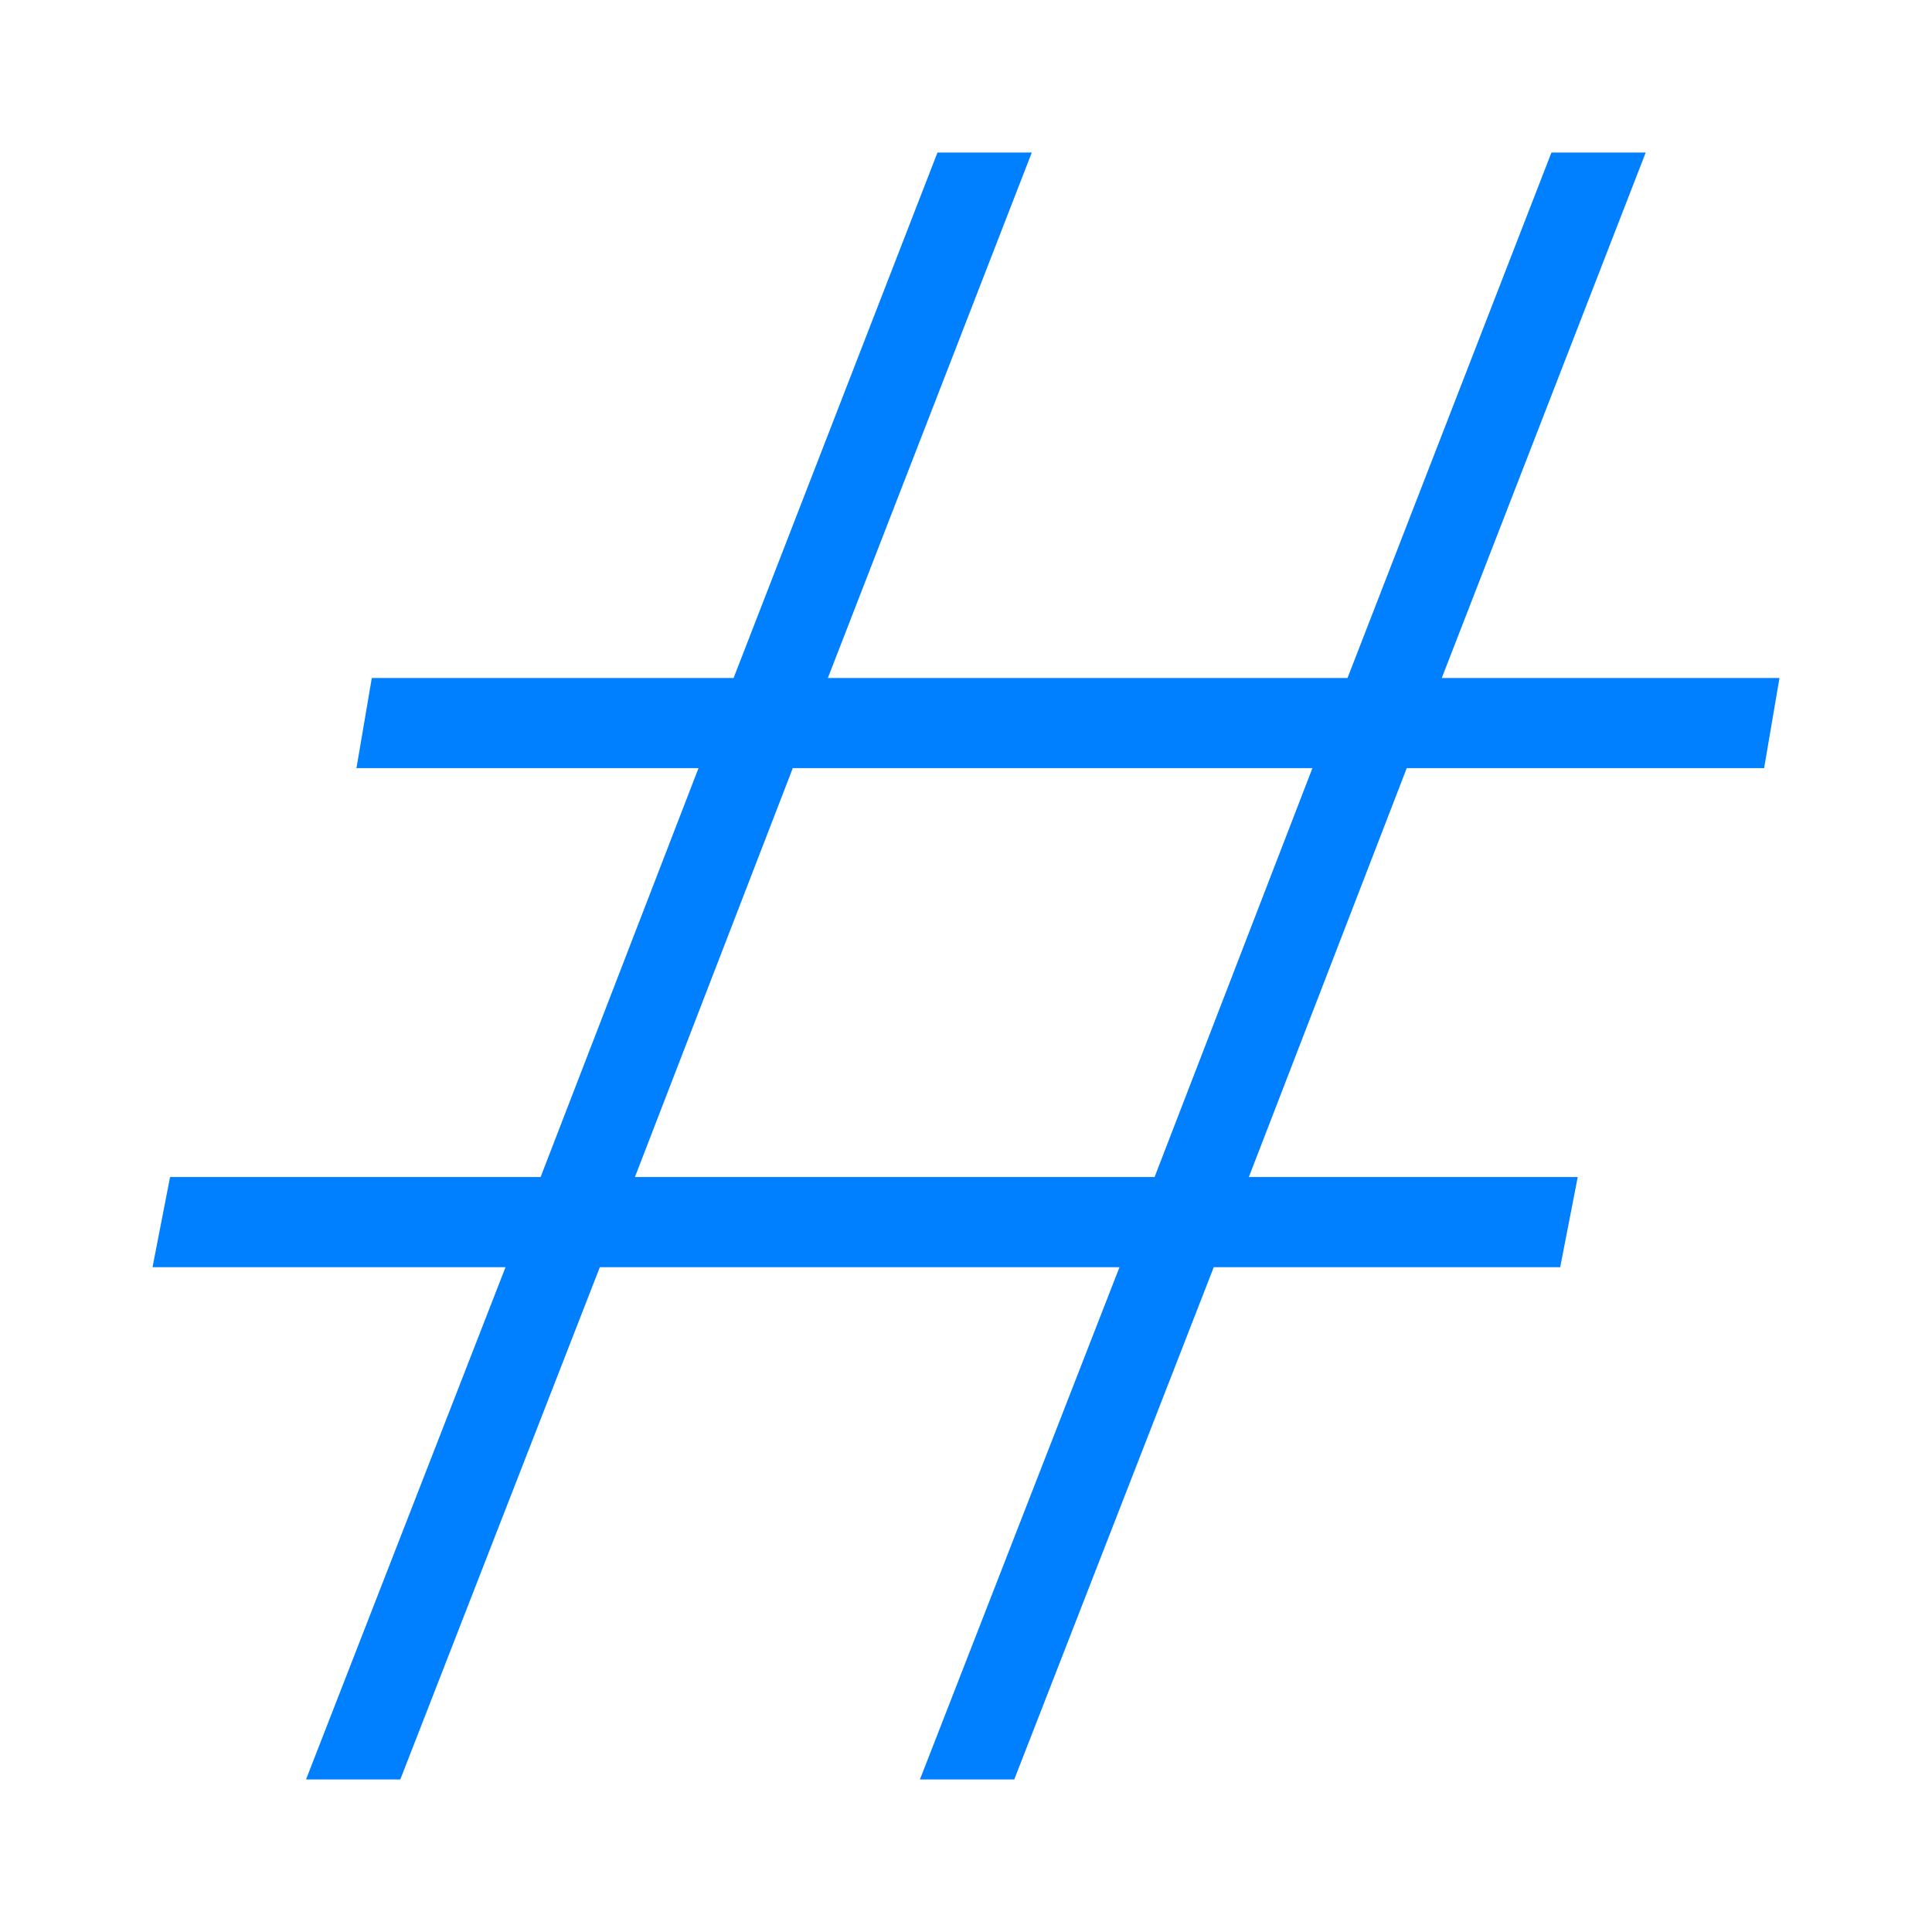 <svg width="38" height="38" viewBox="0 0 38 38" fill="none" xmlns="http://www.w3.org/2000/svg">
<path d="M27.669 15.108L24.563 23.151H31.032L30.687 24.924H23.873L19.949 35H18.094L22.019 24.924H11.798L7.873 35H6.019L9.943 24.924H3L3.345 23.151H10.633L13.739 15.108H7.011L7.313 13.335H14.429L18.439 3H20.294L16.283 13.335H26.504L30.515 3H32.369L28.358 13.335H35L34.698 15.108H27.669ZM25.814 15.108H15.593L12.488 23.151H22.709L25.814 15.108Z" fill="#007FFF"/>
</svg>
